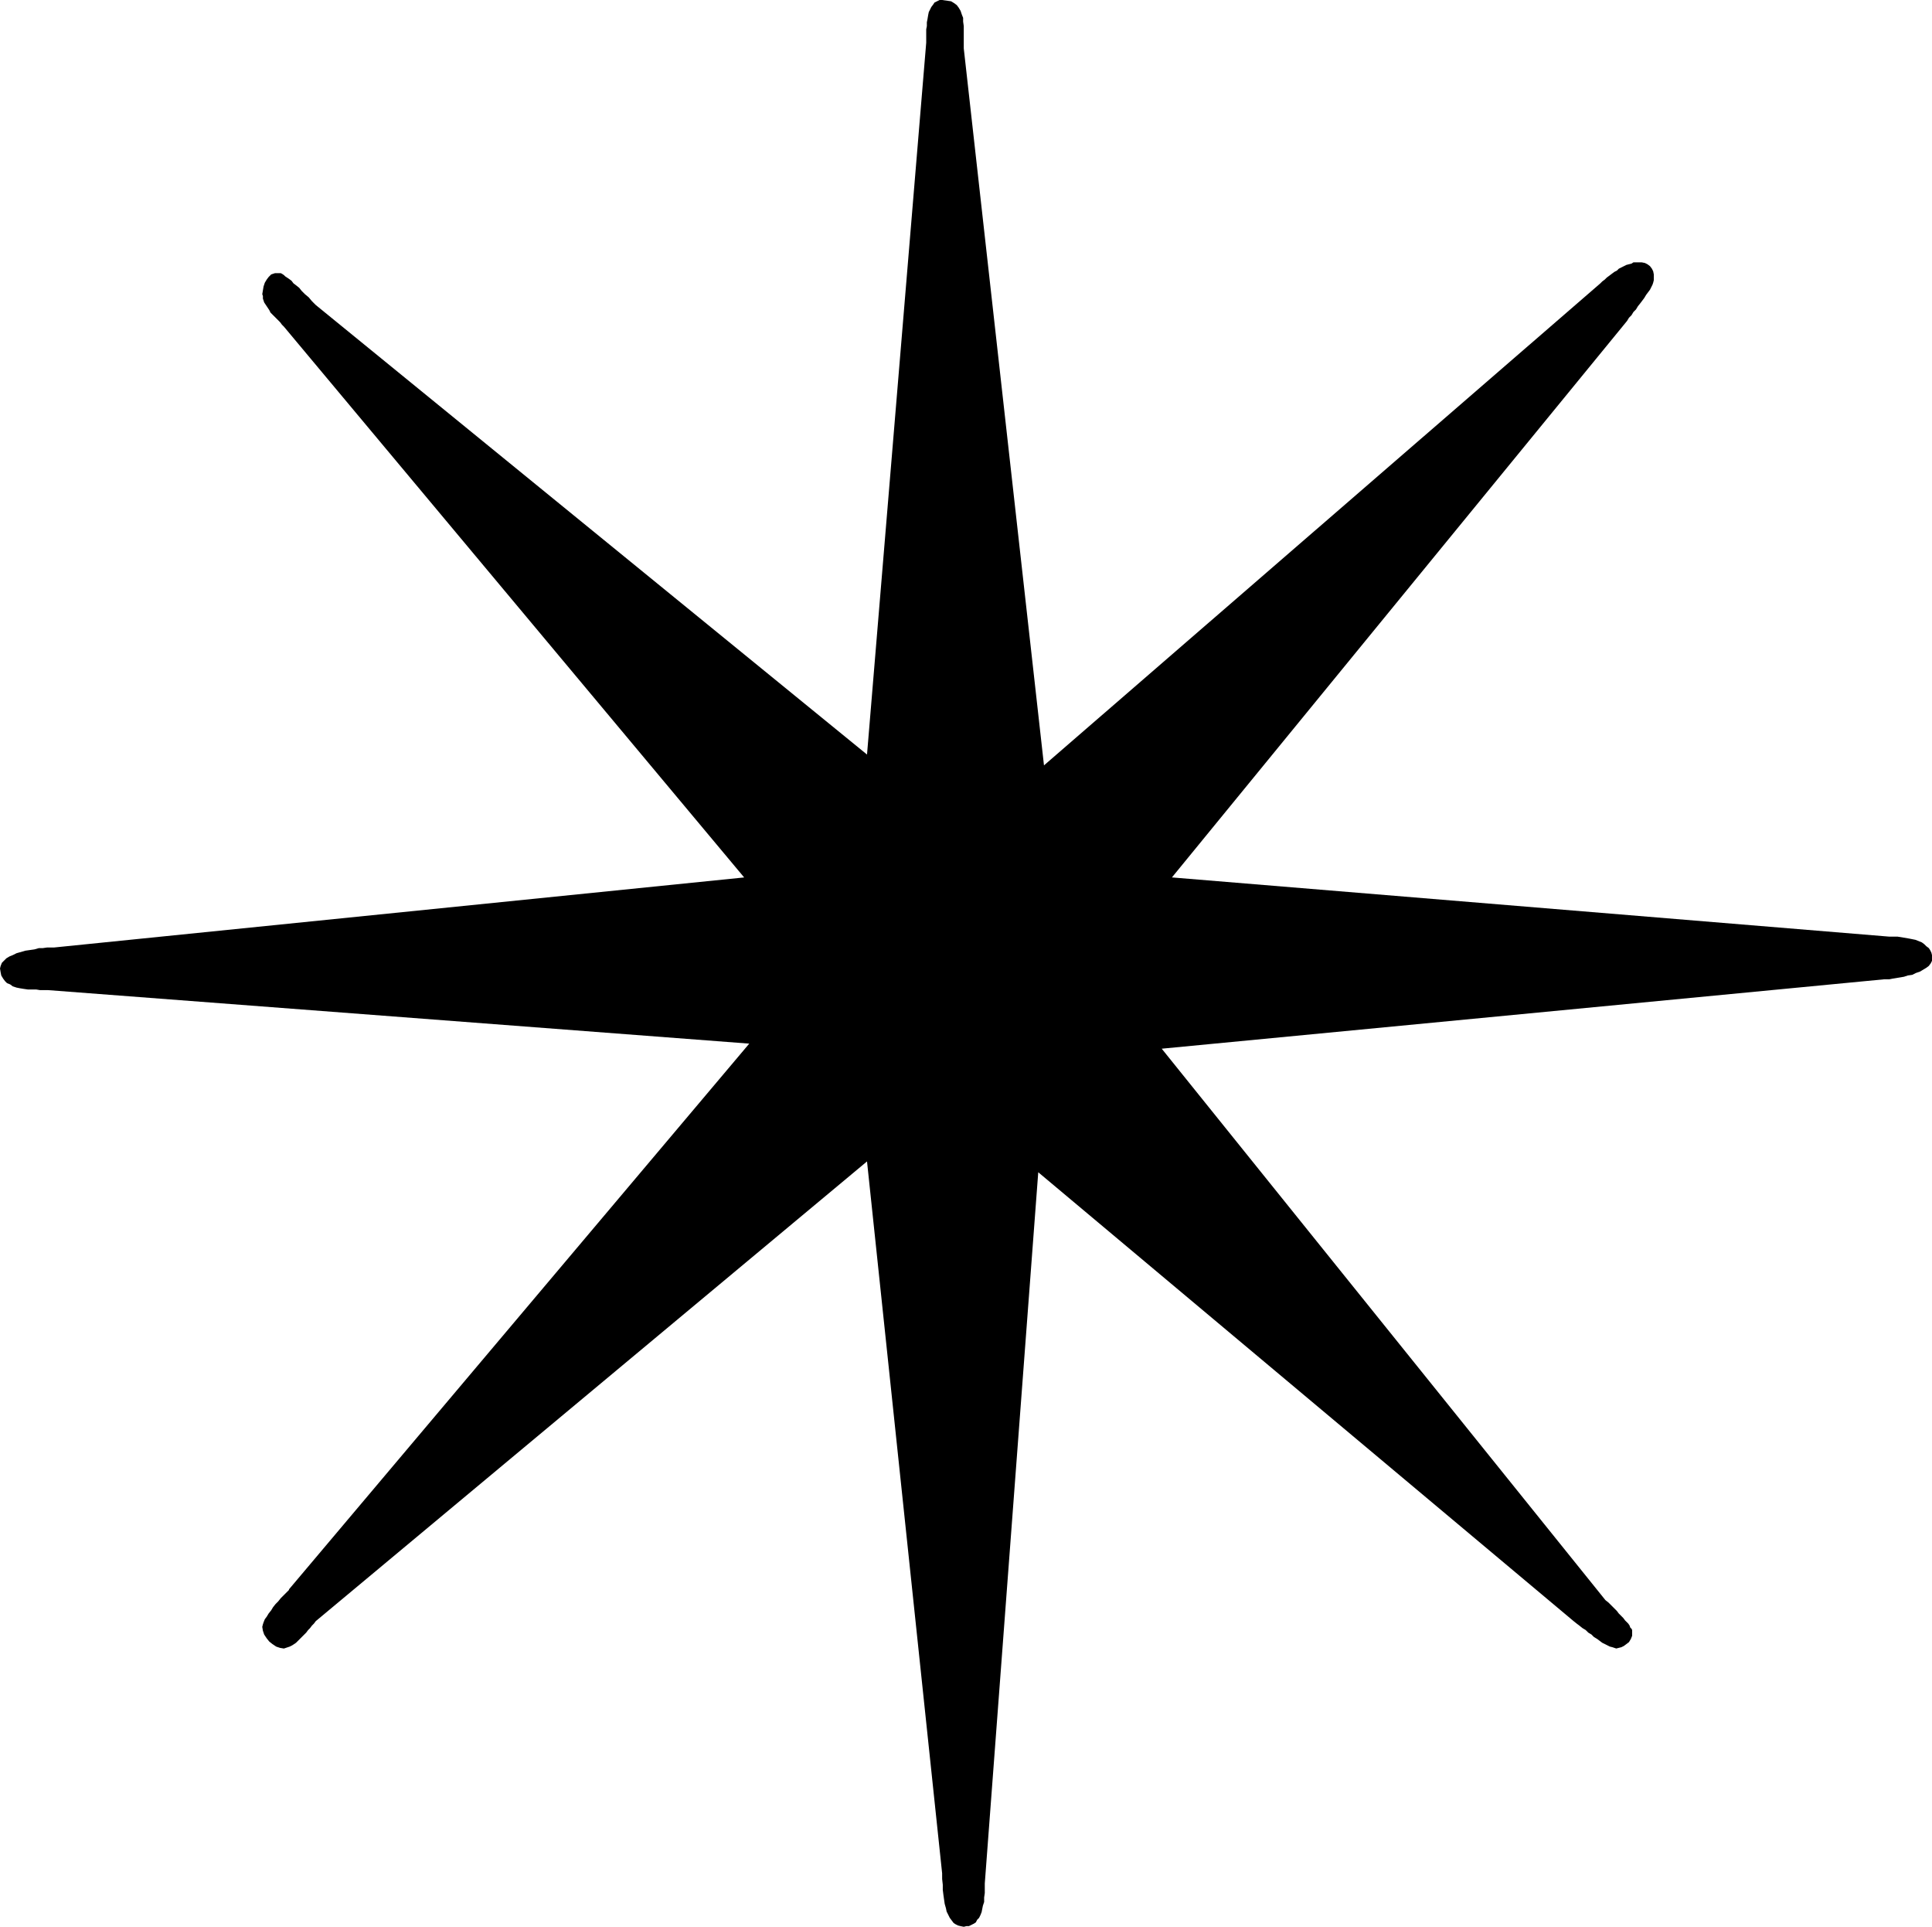 <?xml version="1.0" encoding="UTF-8" standalone="no"?>
<svg
   version="1.0"
   width="129.766mm"
   height="129.389mm"
   id="svg1"
   sodipodi:docname="Dingbat 028.wmf"
   xmlns:inkscape="http://www.inkscape.org/namespaces/inkscape"
   xmlns:sodipodi="http://sodipodi.sourceforge.net/DTD/sodipodi-0.dtd"
   xmlns="http://www.w3.org/2000/svg"
   xmlns:svg="http://www.w3.org/2000/svg">
  <sodipodi:namedview
     id="namedview1"
     pagecolor="#ffffff"
     bordercolor="#000000"
     borderopacity="0.25"
     inkscape:showpageshadow="2"
     inkscape:pageopacity="0.0"
     inkscape:pagecheckerboard="0"
     inkscape:deskcolor="#d1d1d1"
     inkscape:document-units="mm" />
  <defs
     id="defs1">
    <pattern
       id="WMFhbasepattern"
       patternUnits="userSpaceOnUse"
       width="6"
       height="6"
       x="0"
       y="0" />
  </defs>
  <path
     style="fill:#000000;fill-opacity:1;fill-rule:evenodd;stroke:none"
     d="M 239.168,475.455 220.099,294.775 80.154,411.457 l -0.485,0.646 -0.485,0.485 -0.485,0.646 -0.485,0.485 -0.485,0.646 -0.485,0.485 -0.646,0.646 -0.485,0.485 -0.485,0.485 -0.485,0.485 -0.485,0.323 -0.485,0.323 -0.646,0.323 -0.485,0.162 -0.485,0.162 -0.485,0.162 -0.97,-0.162 -0.97,-0.323 -0.97,-0.646 -0.808,-0.646 -0.646,-0.808 -0.646,-0.97 -0.323,-0.97 -0.162,-0.97 0.162,-0.646 0.162,-0.485 0.323,-0.808 0.485,-0.646 0.485,-0.808 0.646,-0.808 0.485,-0.808 0.646,-0.808 0.646,-0.646 0.646,-0.808 0.646,-0.646 0.485,-0.485 0.485,-0.485 0.323,-0.323 0.162,-0.162 v -0.162 L 190.203,264.878 12.282,251.302 H 11.312 10.181 L 9.211,251.141 H 8.08 7.11 L 5.979,250.979 5.01,250.818 4.202,250.656 3.232,250.333 2.586,249.848 1.778,249.525 1.293,249.04 0.808,248.393 0.323,247.585 0.162,246.777 0,245.808 l 0.162,-0.646 0.323,-0.808 0.485,-0.485 0.646,-0.646 0.808,-0.485 0.808,-0.323 0.97,-0.485 1.131,-0.323 1.131,-0.323 1.131,-0.162 1.131,-0.162 1.131,-0.323 h 0.97 l 1.131,-0.162 h 0.808 0.97 L 188.91,222.698 72.074,82.906 l -0.485,-0.485 -0.485,-0.646 -0.485,-0.485 -0.485,-0.485 -0.485,-0.485 -0.485,-0.485 -0.485,-0.485 -0.323,-0.646 -0.323,-0.485 -0.323,-0.485 -0.323,-0.485 -0.323,-0.485 -0.162,-0.485 -0.162,-0.485 v -0.646 l -0.162,-0.485 0.162,-0.97 0.162,-0.97 0.323,-0.97 0.485,-0.808 0.485,-0.646 0.646,-0.646 0.97,-0.323 h 0.97 0.162 0.323 l 0.323,0.162 0.485,0.323 0.323,0.323 0.485,0.323 0.485,0.323 0.646,0.485 0.485,0.646 0.646,0.485 0.808,0.646 0.646,0.808 0.808,0.808 0.97,0.808 0.808,0.97 0.97,0.97 L 220.099,191.507 235.128,10.828 V 10.02 9.212 8.404 7.434 l 0.162,-0.808 V 5.656 l 0.162,-0.808 0.162,-0.97 0.162,-0.808 0.323,-0.646 0.323,-0.646 0.485,-0.646 0.323,-0.485 0.646,-0.323 L 238.521,0 h 0.646 l 1.131,0.162 1.131,0.162 0.808,0.485 0.646,0.485 0.485,0.646 0.485,0.808 0.323,0.97 0.323,0.808 v 0.97 l 0.162,1.131 v 0.97 0.97 0.97 0.97 0.97 0.808 L 265.024,194.254 406.262,71.916 l 0.485,-0.485 0.646,-0.485 0.485,-0.485 0.646,-0.485 0.646,-0.485 0.646,-0.485 0.646,-0.323 0.485,-0.485 0.646,-0.323 0.646,-0.323 0.646,-0.323 0.646,-0.162 0.646,-0.162 0.485,-0.323 h 0.646 0.485 0.97 l 0.808,0.162 0.646,0.323 0.646,0.485 0.485,0.646 0.323,0.646 0.162,0.808 v 0.97 0.485 l -0.162,0.646 -0.162,0.485 -0.323,0.646 -0.323,0.646 -0.485,0.646 -0.485,0.646 -0.485,0.808 -0.485,0.646 -0.485,0.646 -0.646,0.808 -0.485,0.808 -0.646,0.646 -0.485,0.808 -0.646,0.646 -0.485,0.808 -115.544,141.247 182.123,15.03 h 0.97 1.131 l 0.97,0.162 0.97,0.162 0.97,0.162 0.808,0.162 0.808,0.162 0.808,0.323 0.808,0.323 0.646,0.485 0.485,0.485 0.646,0.485 0.323,0.485 0.323,0.646 0.162,0.646 v 0.646 0.808 l -0.323,0.646 -0.485,0.646 -0.646,0.485 -0.808,0.485 -0.808,0.485 -0.97,0.323 -0.97,0.485 -1.131,0.162 -0.97,0.323 -0.97,0.162 -0.97,0.162 -0.97,0.162 -0.808,0.162 h -0.808 -0.485 l -183.416,17.615 112.635,139.954 0.808,0.646 0.808,0.808 0.646,0.646 0.646,0.646 0.485,0.646 0.646,0.646 0.485,0.485 0.485,0.646 0.485,0.485 0.323,0.323 0.323,0.485 0.162,0.485 0.323,0.323 0.162,0.323 v 0.323 0.162 0.97 l -0.323,0.808 -0.485,0.808 -0.646,0.485 -0.646,0.485 -0.646,0.323 -0.646,0.162 -0.646,0.162 -0.485,-0.162 -0.485,-0.162 -0.646,-0.162 -0.646,-0.323 -0.646,-0.323 -0.646,-0.323 -0.646,-0.485 -0.646,-0.485 -0.808,-0.485 -0.646,-0.646 -0.808,-0.485 -0.646,-0.646 -0.808,-0.485 -0.808,-0.646 -0.646,-0.485 -0.808,-0.646 L 263.569,297.523 249.995,478.04 v 1.293 1.131 l -0.162,1.131 v 1.131 l -0.323,0.97 -0.162,0.808 -0.162,0.808 -0.323,0.808 -0.323,0.646 -0.485,0.485 -0.323,0.646 -0.485,0.323 -0.646,0.323 -0.646,0.323 h -0.646 l -0.646,0.162 -0.808,-0.162 -0.646,-0.162 -0.646,-0.323 -0.485,-0.323 -0.485,-0.646 -0.485,-0.646 -0.323,-0.646 -0.485,-0.97 -0.162,-0.808 -0.323,-1.131 -0.162,-1.131 -0.162,-1.131 -0.162,-1.293 v -1.293 l -0.162,-1.454 z"
     id="path1" />
</svg>
